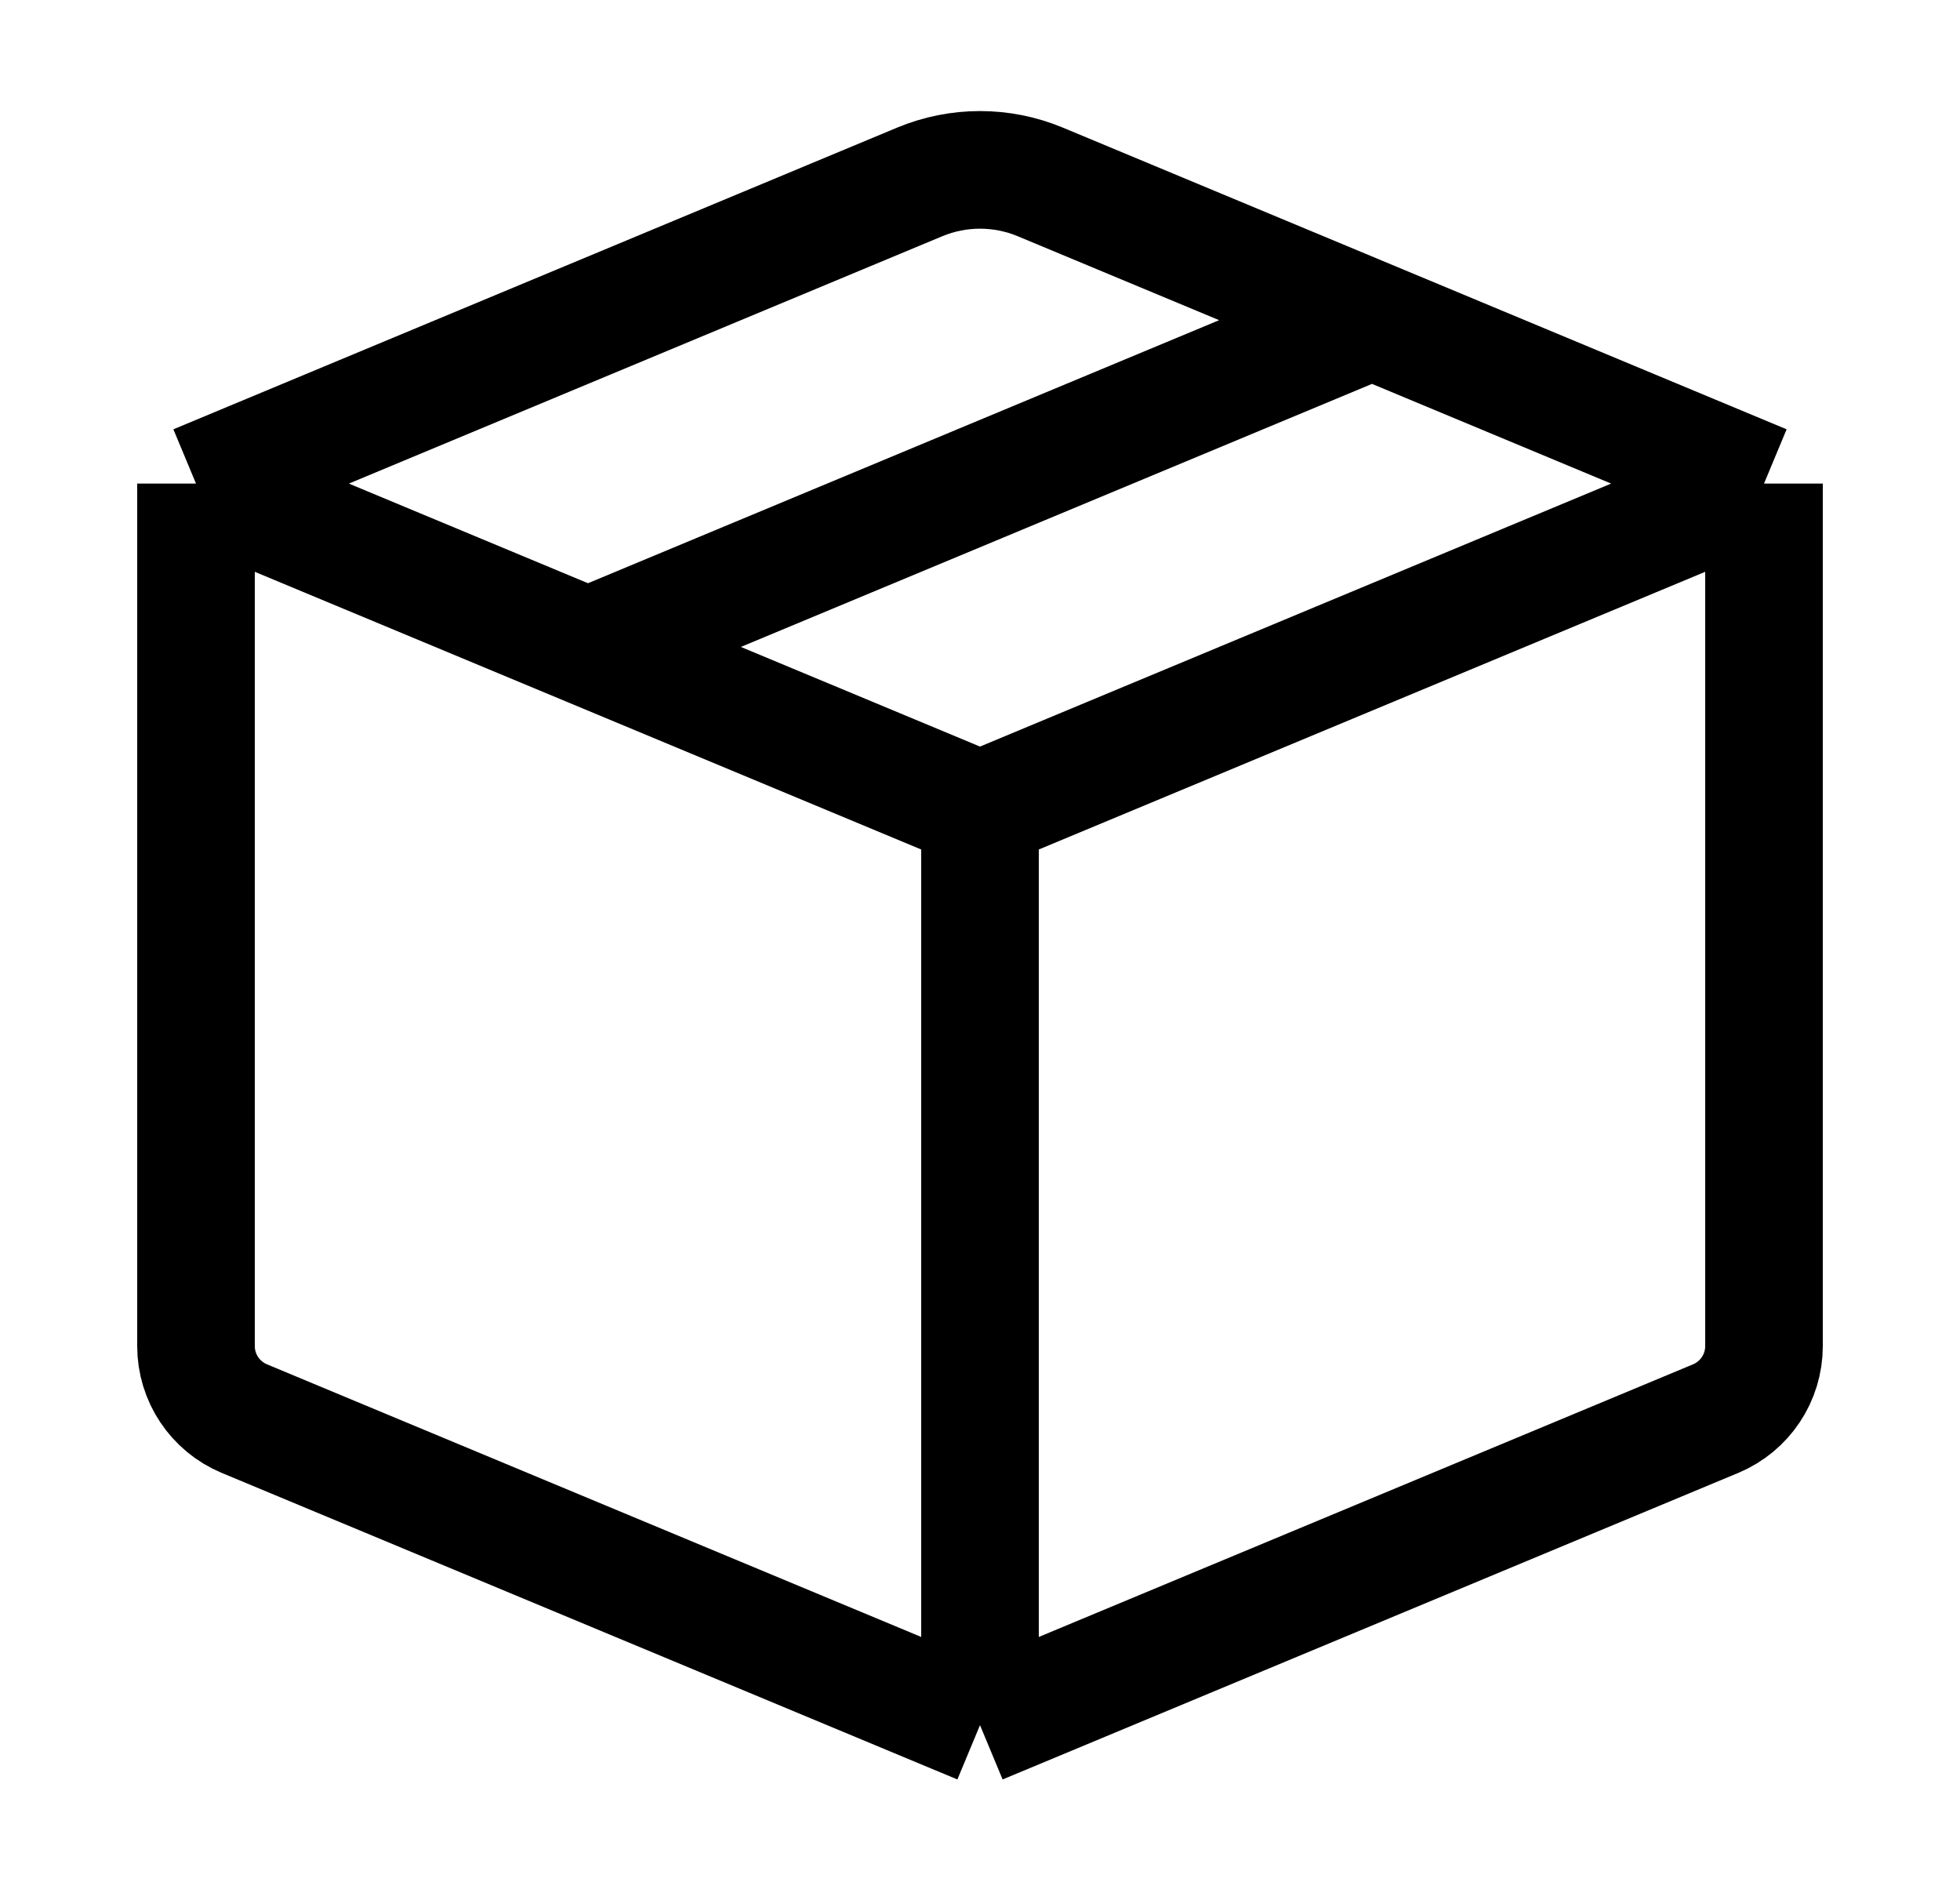 <?xml version="1.0" encoding="UTF-8"?> <svg xmlns="http://www.w3.org/2000/svg" width="25" height="24" viewBox="0 0 25 24" fill="none"><path d="M2.5 6.167V17.166C2.5 17.57 2.743 17.934 3.115 18.09L12.5 22M2.5 6.167L11.731 2.32C12.223 2.115 12.777 2.115 13.269 2.32L17.5 4.083M2.5 6.167L7.5 8.25M12.5 22V10.333M12.5 22L21.885 18.09C22.257 17.934 22.5 17.57 22.5 17.166V6.167M17.5 4.083L22.5 6.167M17.5 4.083L7.5 8.25M7.5 8.25L12.5 10.333M12.5 10.333L22.5 6.167" stroke="black" stroke-width="1.5" stroke-linejoin="round"></path></svg> 